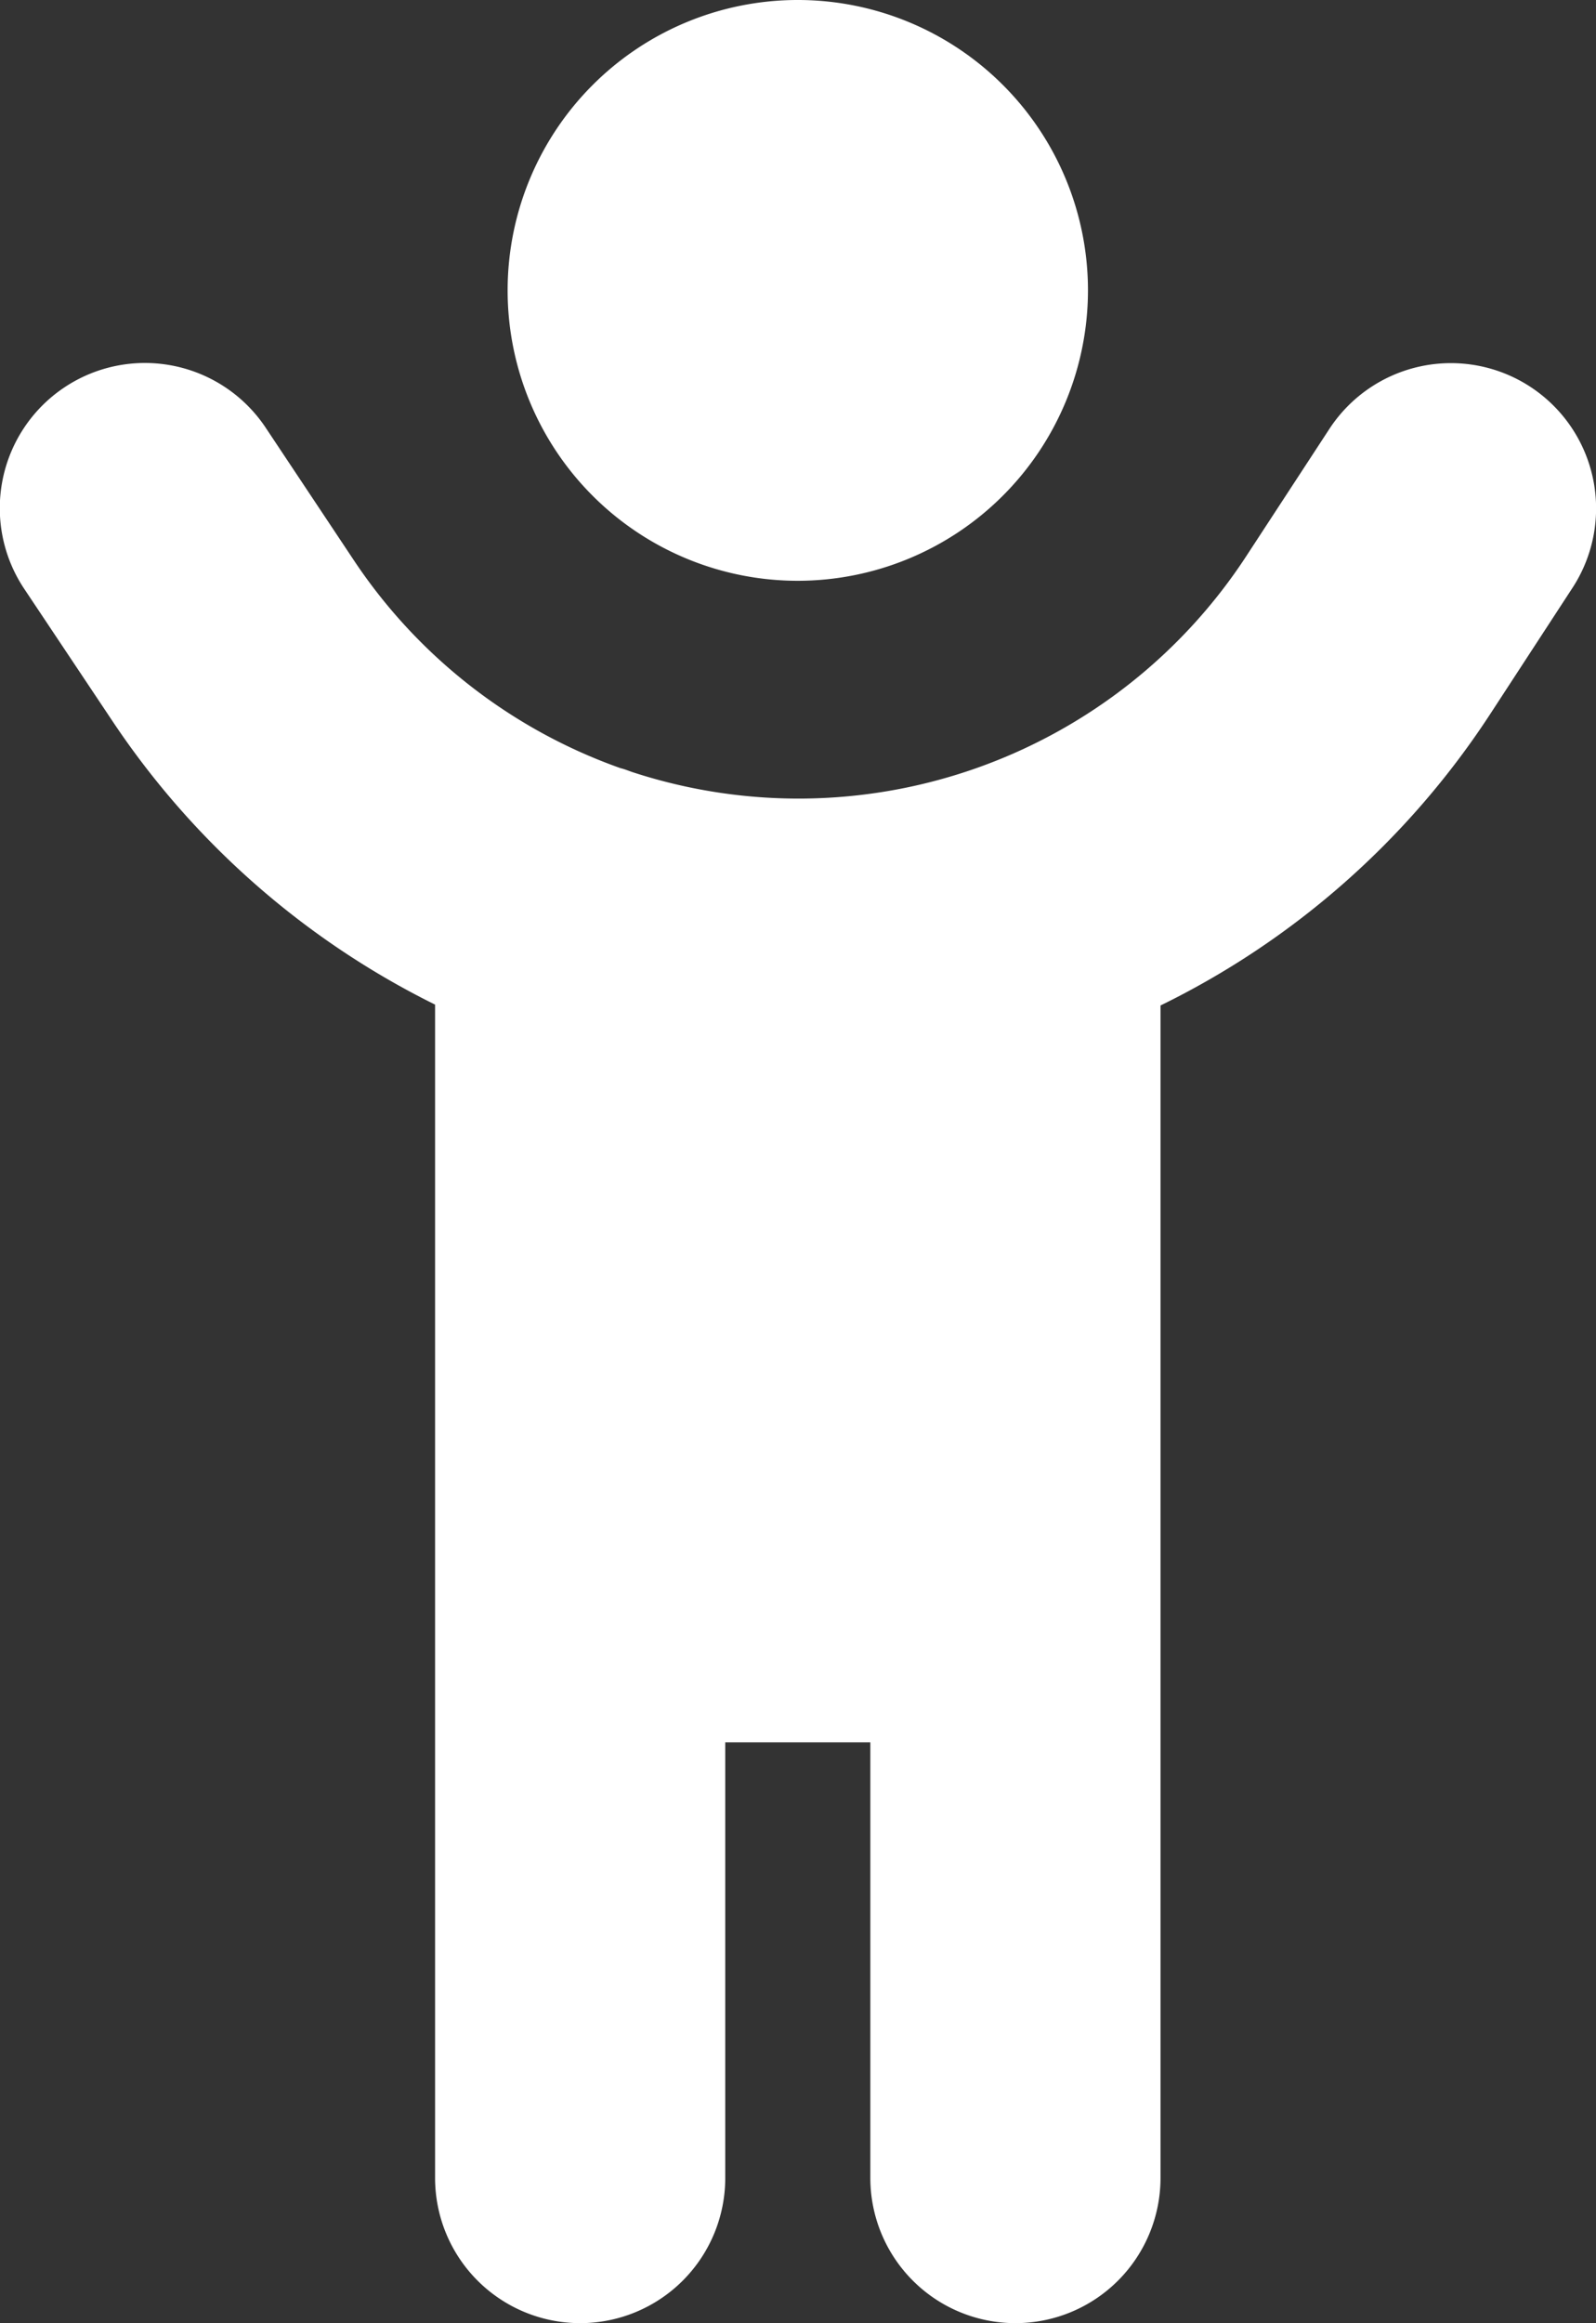 <?xml version="1.0" encoding="UTF-8"?>
<svg xmlns="http://www.w3.org/2000/svg" width="55.002" height="80" viewBox="0 0 55.002 80">
  <rect x="0" y="0" width="55.002" height="80" fill="#333333" stroke="none"/>
  <path id="child-reaching-solid-full" d="M181.527,74a10,10,0,1,0-10,10A10.009,10.009,0,0,0,181.527,74ZM165.418,90.453a18.43,18.43,0,0,1-9.188-7.156l-3.047-4.578a5,5,0,0,0-8.312,5.563l3.047,4.563a28.606,28.606,0,0,0,11.109,9.75V139a5,5,0,1,0,10,0V124h5v15a5,5,0,0,0,10,0V98.625a28.519,28.519,0,0,0,11.359-10.031l2.844-4.359a5,5,0,0,0-8.391-5.453L187,83.125a18.434,18.434,0,0,1-21.156,7.469C165.7,90.547,165.559,90.484,165.418,90.453Z" transform="translate(-144.033 -64)" fill="#fff"></path>
</svg>
